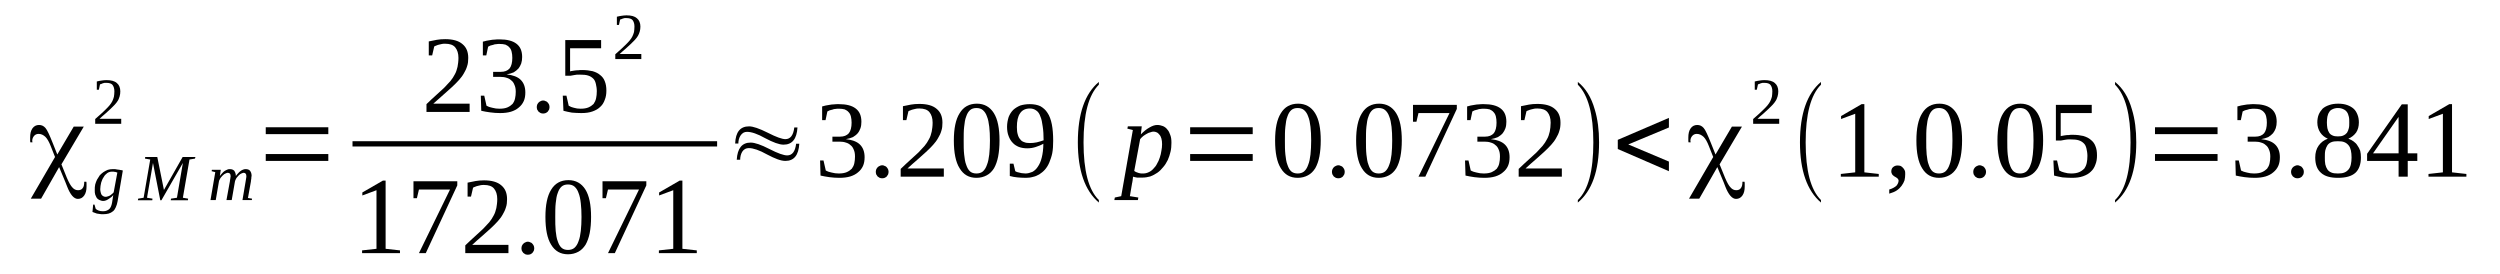 <?xml version='1.0' encoding='UTF-8'?>
<!-- This file was generated by dvisvgm 1.15.1 -->
<svg height='34pt' version='1.1' viewBox='0 -34 310 34' width='310pt' xmlns='http://www.w3.org/2000/svg' xmlns:xlink='http://www.w3.org/1999/xlink'>
<defs>
<clipPath id='clip1'>
<path clip-rule='evenodd' d='M0 -33.999H309.938V-0.028H0V-33.999'/>
</clipPath>
</defs>
<g id='page1'>
<g>
<path clip-path='url(#clip1)' d='M9.145 -18.305H10.391L7.617 -13.621L8.293 -11.949C8.551 -11.352 8.777 -10.953 8.973 -10.758C9.172 -10.527 9.398 -10.414 9.684 -10.414C9.937 -10.414 10.137 -10.5 10.25 -10.672C10.391 -10.84 10.445 -11.098 10.445 -11.465H10.703C10.73 -11.379 10.73 -11.297 10.73 -11.211C10.73 -11.125 10.73 -11.012 10.73 -10.871C10.73 -10.414 10.645 -10.047 10.445 -9.762C10.25 -9.48 9.992 -9.336 9.652 -9.336C9.172 -9.336 8.719 -9.848 8.324 -10.871L8.125 -11.379L7.332 -13.281L5.098 -9.367H3.82L6.824 -14.531L6.285 -15.895C6.086 -16.402 5.859 -16.801 5.633 -17.027C5.379 -17.254 5.125 -17.398 4.785 -17.398C4.559 -17.398 4.359 -17.312 4.219 -17.141C4.078 -16.973 3.992 -16.773 3.992 -16.488C3.992 -16.488 4.02 -16.461 4.02 -16.434C4.02 -16.402 4.02 -16.375 4.02 -16.348H3.766C3.738 -16.434 3.738 -16.516 3.738 -16.602S3.738 -16.801 3.738 -16.941C3.738 -17.426 3.82 -17.793 4.02 -18.078C4.219 -18.363 4.5 -18.504 4.84 -18.504C5.152 -18.504 5.406 -18.391 5.633 -18.137C5.859 -17.879 6.145 -17.254 6.539 -16.262L7.105 -14.844L9.145 -18.305Z' fill-rule='evenodd'/>
<path clip-path='url(#clip1)' d='M13.109 -9.594C13.191 -9.594 13.277 -9.621 13.363 -9.648C13.477 -9.676 13.559 -9.707 13.645 -9.762C13.73 -9.82 13.816 -9.875 13.899 -9.961C13.984 -10.02 14.043 -10.074 14.098 -10.16L14.551 -12.601C14.465 -12.629 14.41 -12.656 14.383 -12.656C14.324 -12.688 14.27 -12.688 14.211 -12.688C14.184 -12.688 14.125 -12.715 14.07 -12.715C14.012 -12.715 13.957 -12.715 13.871 -12.715C13.672 -12.715 13.477 -12.656 13.305 -12.543C13.137 -12.402 12.965 -12.262 12.852 -12.031C12.711 -11.836 12.625 -11.609 12.543 -11.351C12.484 -11.066 12.43 -10.812 12.43 -10.527C12.43 -10.387 12.457 -10.273 12.484 -10.16C12.512 -10.047 12.543 -9.934 12.598 -9.848C12.656 -9.793 12.711 -9.707 12.797 -9.676C12.883 -9.621 12.996 -9.594 13.109 -9.594ZM14.043 -9.82C14.012 -9.762 13.93 -9.676 13.844 -9.594C13.758 -9.535 13.645 -9.449 13.531 -9.367C13.418 -9.281 13.305 -9.223 13.191 -9.168C13.051 -9.109 12.938 -9.082 12.797 -9.082C12.625 -9.082 12.484 -9.137 12.344 -9.195C12.203 -9.25 12.09 -9.336 12.004 -9.449C11.918 -9.594 11.863 -9.734 11.805 -9.875C11.75 -10.047 11.75 -10.219 11.75 -10.414C11.75 -10.672 11.75 -10.898 11.805 -11.125C11.863 -11.324 11.945 -11.551 12.031 -11.723C12.145 -11.918 12.258 -12.09 12.371 -12.262C12.512 -12.402 12.656 -12.543 12.824 -12.656C12.996 -12.77 13.164 -12.855 13.363 -12.941C13.559 -13 13.758 -13.027 13.957 -13.027C14.043 -13.027 14.156 -13.027 14.27 -13.027C14.352 -13 14.496 -13 14.609 -12.969C14.723 -12.969 14.836 -12.941 14.949 -12.914C15.062 -12.914 15.145 -12.883 15.23 -12.855L14.578 -9.023C14.523 -8.742 14.465 -8.516 14.352 -8.285C14.27 -8.09 14.156 -7.918 14.012 -7.805C13.844 -7.664 13.672 -7.578 13.477 -7.519C13.277 -7.465 13.051 -7.437 12.77 -7.437C12.625 -7.437 12.484 -7.437 12.371 -7.465C12.23 -7.492 12.117 -7.492 12.004 -7.519C11.891 -7.551 11.777 -7.605 11.691 -7.633C11.605 -7.664 11.524 -7.691 11.465 -7.719L11.551 -8.629H11.719L11.863 -8.117C11.945 -8.031 12.059 -7.945 12.23 -7.891C12.371 -7.832 12.543 -7.805 12.77 -7.805C12.965 -7.805 13.137 -7.832 13.25 -7.891C13.391 -7.945 13.504 -8.031 13.59 -8.117C13.672 -8.23 13.758 -8.344 13.785 -8.457C13.844 -8.598 13.871 -8.742 13.899 -8.883L14.043 -9.82Z' fill-rule='evenodd'/>
<path clip-path='url(#clip1)' d='M20.016 -9.168H19.875L18.969 -13.793L18.23 -9.48L18.91 -9.367L18.883 -9.168H17.098L17.129 -9.367L17.809 -9.48L18.629 -14.219L17.977 -14.332L18.004 -14.531H19.504L20.328 -10.445L22.648 -14.531H24.234L24.176 -14.332L23.496 -14.219L22.676 -9.48L23.328 -9.367L23.301 -9.168H21.176L21.203 -9.367L21.941 -9.48L22.676 -13.793L20.016 -9.168Z' fill-rule='evenodd'/>
<path clip-path='url(#clip1)' d='M29.246 -12.176C29.328 -12.289 29.414 -12.402 29.527 -12.516C29.613 -12.629 29.727 -12.715 29.84 -12.801C29.922 -12.855 30.035 -12.941 30.148 -12.969C30.262 -13.027 30.375 -13.027 30.488 -13.027C30.688 -13.027 30.887 -12.969 31 -12.828C31.113 -12.688 31.199 -12.488 31.199 -12.203C31.199 -12.176 31.199 -12.117 31.168 -12.062C31.168 -12.004 31.168 -11.949 31.168 -11.891C31.141 -11.836 31.141 -11.75 31.141 -11.691C31.113 -11.637 31.113 -11.551 31.113 -11.492L30.746 -9.449L31.254 -9.367L31.227 -9.195H30.066L30.461 -11.523C30.461 -11.551 30.488 -11.637 30.488 -11.691C30.488 -11.75 30.52 -11.805 30.52 -11.891C30.52 -11.949 30.547 -12.004 30.547 -12.062C30.547 -12.09 30.547 -12.148 30.547 -12.176C30.547 -12.289 30.52 -12.402 30.461 -12.457C30.406 -12.543 30.32 -12.574 30.207 -12.574C30.148 -12.574 30.094 -12.543 30.008 -12.516C29.922 -12.488 29.867 -12.457 29.781 -12.402C29.695 -12.344 29.641 -12.289 29.555 -12.203C29.5 -12.117 29.414 -12.062 29.359 -11.976C29.301 -11.891 29.246 -11.805 29.215 -11.723C29.16 -11.637 29.16 -11.551 29.133 -11.492L28.734 -9.195H28.082L28.508 -11.523C28.508 -11.551 28.508 -11.637 28.535 -11.691C28.535 -11.75 28.535 -11.805 28.566 -11.891C28.566 -11.949 28.566 -12.004 28.594 -12.062C28.594 -12.09 28.594 -12.148 28.594 -12.176C28.594 -12.289 28.566 -12.402 28.508 -12.457C28.453 -12.543 28.367 -12.574 28.227 -12.574C28.168 -12.574 28.113 -12.543 28.027 -12.516C27.969 -12.488 27.887 -12.457 27.801 -12.402C27.742 -12.344 27.66 -12.289 27.574 -12.203C27.516 -12.117 27.434 -12.062 27.375 -11.976C27.32 -11.891 27.262 -11.805 27.234 -11.723C27.176 -11.637 27.148 -11.551 27.148 -11.492L26.754 -9.195H26.102L26.695 -12.656L26.242 -12.77L26.273 -12.941H27.375L27.262 -12.176C27.348 -12.289 27.434 -12.402 27.547 -12.516C27.629 -12.629 27.742 -12.715 27.855 -12.801C27.969 -12.855 28.082 -12.941 28.195 -12.969C28.281 -13.027 28.395 -13.027 28.508 -13.027C28.734 -13.027 28.906 -12.969 29.047 -12.828C29.16 -12.656 29.246 -12.457 29.246 -12.176Z' fill-rule='evenodd'/>
<path clip-path='url(#clip1)' d='M15.031 -18.645H11.805V-19.242C12.09 -19.496 12.316 -19.695 12.543 -19.895C12.77 -20.094 12.965 -20.293 13.137 -20.461C13.305 -20.633 13.477 -20.801 13.59 -20.945C13.73 -21.113 13.844 -21.285 13.93 -21.457C14.012 -21.625 14.07 -21.797 14.125 -21.996C14.156 -22.191 14.184 -22.422 14.184 -22.676C14.184 -23.016 14.098 -23.273 13.957 -23.469C13.816 -23.641 13.559 -23.727 13.191 -23.727C13.137 -23.727 13.051 -23.727 12.965 -23.727C12.883 -23.699 12.824 -23.699 12.738 -23.668C12.684 -23.641 12.625 -23.613 12.543 -23.582C12.484 -23.582 12.43 -23.555 12.399 -23.527L12.258 -22.875H12.004V-23.895C12.203 -23.953 12.399 -23.98 12.57 -24.008C12.77 -24.039 12.965 -24.066 13.191 -24.066C13.785 -24.066 14.211 -23.953 14.496 -23.699C14.777 -23.469 14.918 -23.102 14.918 -22.676C14.918 -22.449 14.891 -22.25 14.836 -22.051C14.777 -21.883 14.723 -21.684 14.609 -21.512C14.496 -21.34 14.383 -21.172 14.211 -21C14.07 -20.859 13.899 -20.688 13.703 -20.492C13.504 -20.32 13.305 -20.121 13.078 -19.922C12.824 -19.723 12.598 -19.496 12.344 -19.27H15.031V-18.645Z' fill-rule='evenodd'/>
<path clip-path='url(#clip1)' d='M32.953 -14.047V-14.898H40.711V-14.047H32.953ZM32.953 -17.367V-18.219H40.711V-17.367H32.953Z' fill-rule='evenodd'/>
<path clip-path='url(#clip1)' d='M58.234 -20.121H52.883V-21.086C53.309 -21.512 53.73 -21.883 54.102 -22.223C54.469 -22.562 54.781 -22.848 55.09 -23.129C55.375 -23.441 55.629 -23.699 55.855 -23.953C56.082 -24.238 56.254 -24.492 56.395 -24.777C56.562 -25.059 56.648 -25.371 56.734 -25.711C56.789 -26.023 56.848 -26.395 56.848 -26.82C56.848 -27.387 56.703 -27.812 56.449 -28.125C56.195 -28.438 55.77 -28.578 55.203 -28.578C55.062 -28.578 54.922 -28.578 54.809 -28.551C54.668 -28.523 54.555 -28.492 54.441 -28.465C54.328 -28.438 54.215 -28.41 54.102 -28.352C53.988 -28.324 53.902 -28.266 53.844 -28.238L53.59 -27.133H53.168V-28.863C53.508 -28.918 53.816 -29.004 54.156 -29.062C54.469 -29.117 54.809 -29.145 55.203 -29.145C56.141 -29.145 56.875 -28.949 57.355 -28.523C57.836 -28.125 58.062 -27.559 58.062 -26.82C58.062 -26.449 58.035 -26.109 57.922 -25.797C57.836 -25.484 57.695 -25.203 57.527 -24.918C57.355 -24.605 57.156 -24.352 56.902 -24.066C56.648 -23.781 56.363 -23.5 56.027 -23.188C55.715 -22.902 55.348 -22.59 54.977 -22.25C54.582 -21.91 54.156 -21.539 53.73 -21.145H58.234V-20.121Z' fill-rule='evenodd'/>
<path clip-path='url(#clip1)' d='M65.141 -22.535C65.141 -22.137 65.086 -21.766 64.941 -21.457C64.801 -21.145 64.602 -20.887 64.32 -20.66C64.066 -20.434 63.727 -20.262 63.359 -20.148C62.961 -20.035 62.535 -19.98 62.027 -19.98C61.602 -19.98 61.18 -20.008 60.781 -20.066C60.387 -20.121 60.016 -20.18 59.676 -20.262L59.621 -22.137H60.047L60.328 -20.887C60.414 -20.859 60.527 -20.801 60.641 -20.746C60.781 -20.719 60.895 -20.66 61.066 -20.633C61.207 -20.605 61.348 -20.574 61.488 -20.547C61.66 -20.547 61.801 -20.52 61.941 -20.52C62.34 -20.52 62.68 -20.574 62.934 -20.688C63.188 -20.801 63.387 -20.945 63.555 -21.113C63.699 -21.312 63.812 -21.512 63.867 -21.797C63.926 -22.051 63.953 -22.336 63.953 -22.617C63.953 -22.988 63.895 -23.273 63.781 -23.5C63.699 -23.727 63.555 -23.926 63.387 -24.039C63.246 -24.18 63.047 -24.293 62.82 -24.352C62.594 -24.434 62.34 -24.465 62.082 -24.465H61.148V-25.09H62.082C62.594 -25.09 62.934 -25.23 63.188 -25.512C63.414 -25.797 63.527 -26.25 63.527 -26.82C63.527 -27.102 63.5 -27.359 63.441 -27.586C63.387 -27.812 63.301 -27.984 63.16 -28.125C63.047 -28.266 62.875 -28.379 62.68 -28.465C62.48 -28.523 62.227 -28.551 61.941 -28.551C61.801 -28.551 61.66 -28.551 61.547 -28.523C61.406 -28.523 61.262 -28.492 61.148 -28.438C61.035 -28.41 60.922 -28.379 60.809 -28.352C60.695 -28.293 60.613 -28.266 60.527 -28.211L60.301 -27.133H59.875V-28.836C60.047 -28.863 60.188 -28.918 60.328 -28.949C60.5 -28.977 60.641 -29.004 60.809 -29.031C60.98 -29.062 61.148 -29.09 61.348 -29.09C61.52 -29.117 61.715 -29.117 61.941 -29.117C62.848 -29.117 63.555 -28.949 64.039 -28.578C64.52 -28.211 64.746 -27.672 64.746 -26.934C64.746 -26.648 64.715 -26.395 64.633 -26.137C64.547 -25.91 64.434 -25.684 64.293 -25.512C64.121 -25.316 63.926 -25.172 63.699 -25.031C63.441 -24.918 63.16 -24.832 62.82 -24.777C63.613 -24.691 64.207 -24.465 64.574 -24.094C64.941 -23.727 65.141 -23.215 65.141 -22.535Z' fill-rule='evenodd'/>
<path clip-path='url(#clip1)' d='M68.141 -20.719C68.141 -20.605 68.113 -20.52 68.086 -20.406C68.027 -20.32 67.973 -20.234 67.914 -20.148C67.859 -20.094 67.773 -20.035 67.66 -19.98C67.574 -19.949 67.461 -19.922 67.348 -19.922C67.234 -19.922 67.121 -19.949 67.039 -19.98C66.953 -20.035 66.867 -20.094 66.785 -20.148C66.727 -20.234 66.672 -20.32 66.613 -20.406C66.586 -20.52 66.559 -20.605 66.559 -20.719C66.559 -20.832 66.586 -20.945 66.613 -21.031C66.672 -21.145 66.727 -21.227 66.785 -21.285C66.867 -21.371 66.953 -21.426 67.039 -21.457C67.121 -21.512 67.234 -21.539 67.348 -21.539C67.461 -21.539 67.574 -21.512 67.66 -21.457C67.773 -21.426 67.859 -21.371 67.914 -21.285C67.973 -21.227 68.027 -21.145 68.086 -21.031C68.113 -20.945 68.141 -20.832 68.141 -20.719Z' fill-rule='evenodd'/>
<path clip-path='url(#clip1)' d='M72.191 -25.316C72.672 -25.316 73.125 -25.258 73.492 -25.172C73.859 -25.059 74.172 -24.918 74.426 -24.691C74.684 -24.492 74.879 -24.238 74.992 -23.926C75.133 -23.582 75.191 -23.215 75.191 -22.762C75.191 -22.336 75.133 -21.965 74.992 -21.625C74.879 -21.285 74.684 -20.973 74.426 -20.746C74.172 -20.492 73.859 -20.32 73.465 -20.18C73.066 -20.035 72.613 -19.98 72.078 -19.98C71.68 -19.98 71.285 -20.008 70.918 -20.035C70.547 -20.094 70.207 -20.18 69.867 -20.262L69.785 -22.137H70.238L70.52 -20.887C70.606 -20.859 70.691 -20.801 70.805 -20.746C70.918 -20.719 71.031 -20.66 71.172 -20.633C71.312 -20.605 71.426 -20.574 71.566 -20.547C71.711 -20.547 71.852 -20.52 71.992 -20.52C72.391 -20.52 72.727 -20.574 72.984 -20.688C73.238 -20.801 73.438 -20.945 73.606 -21.113C73.746 -21.312 73.859 -21.539 73.918 -21.824C73.973 -22.078 74.004 -22.363 74.004 -22.703C74.004 -23.043 73.945 -23.328 73.891 -23.582C73.832 -23.84 73.746 -24.066 73.578 -24.238C73.406 -24.406 73.211 -24.547 72.926 -24.633C72.672 -24.719 72.305 -24.746 71.879 -24.746C71.625 -24.746 71.398 -24.746 71.199 -24.691C71 -24.664 70.859 -24.633 70.719 -24.605H70.094V-29.031H74.539V-28.012H70.691V-25.145C70.746 -25.172 70.859 -25.203 70.945 -25.203C71.031 -25.23 71.145 -25.23 71.285 -25.258C71.398 -25.285 71.539 -25.285 71.68 -25.285C71.824 -25.316 71.992 -25.316 72.191 -25.316Z' fill-rule='evenodd'/>
<path clip-path='url(#clip1)' d='M79.523 -26.676H76.297V-27.273C76.578 -27.527 76.805 -27.727 77.031 -27.926C77.258 -28.125 77.457 -28.324 77.625 -28.492C77.797 -28.664 77.965 -28.836 78.078 -28.977C78.219 -29.145 78.332 -29.316 78.418 -29.488C78.504 -29.656 78.559 -29.828 78.617 -30.027C78.644 -30.227 78.672 -30.453 78.672 -30.707C78.672 -31.047 78.59 -31.305 78.445 -31.5C78.305 -31.672 78.051 -31.758 77.684 -31.758C77.625 -31.758 77.543 -31.758 77.457 -31.758C77.371 -31.73 77.316 -31.73 77.231 -31.699C77.172 -31.672 77.117 -31.645 77.031 -31.617C76.977 -31.617 76.918 -31.586 76.891 -31.559L76.75 -30.906H76.492V-31.926C76.691 -31.984 76.891 -32.012 77.059 -32.039C77.258 -32.07 77.457 -32.098 77.684 -32.098C78.277 -32.098 78.703 -31.984 78.984 -31.73C79.269 -31.5 79.41 -31.133 79.41 -30.707C79.41 -30.48 79.383 -30.281 79.324 -30.082C79.269 -29.914 79.211 -29.715 79.098 -29.543C78.984 -29.375 78.871 -29.203 78.703 -29.031C78.559 -28.891 78.391 -28.719 78.191 -28.523C77.992 -28.352 77.797 -28.152 77.57 -27.953C77.316 -27.754 77.09 -27.527 76.832 -27.301H79.523V-26.676Z' fill-rule='evenodd'/>
<path clip-path='url(#clip1)' d='M43.711 -16.489H88.922V-15.836H43.711V-16.489Z' fill-rule='evenodd'/>
<path clip-path='url(#clip1)' d='M47.816 -3.148L49.598 -2.953V-2.609H44.898V-2.953L46.684 -3.148V-10.414L44.93 -9.762V-10.133L47.477 -11.605H47.816V-3.148Z' fill-rule='evenodd'/>
<path clip-path='url(#clip1)' d='M51.695 -9.422H51.27V-11.523H56.703V-11.012L52.797 -2.609H51.949L55.801 -10.5H51.949L51.695 -9.422Z' fill-rule='evenodd'/>
<path clip-path='url(#clip1)' d='M63.047 -2.609H57.695V-3.574C58.121 -4 58.547 -4.371 58.914 -4.711C59.281 -5.051 59.594 -5.336 59.902 -5.621C60.188 -5.93 60.441 -6.187 60.668 -6.441C60.895 -6.727 61.066 -6.98 61.207 -7.266C61.375 -7.551 61.461 -7.859 61.547 -8.203C61.602 -8.516 61.66 -8.883 61.66 -9.309C61.66 -9.875 61.52 -10.301 61.262 -10.613C61.008 -10.926 60.582 -11.066 60.016 -11.066C59.875 -11.066 59.734 -11.066 59.621 -11.039C59.48 -11.012 59.367 -10.984 59.254 -10.953C59.141 -10.926 59.027 -10.898 58.914 -10.84C58.801 -10.812 58.715 -10.758 58.66 -10.726L58.402 -9.621H57.98V-11.351C58.32 -11.41 58.629 -11.492 58.969 -11.551C59.281 -11.605 59.621 -11.637 60.016 -11.637C60.953 -11.637 61.688 -11.438 62.168 -11.012C62.648 -10.613 62.875 -10.047 62.875 -9.309C62.875 -8.941 62.848 -8.598 62.734 -8.285C62.648 -7.977 62.508 -7.691 62.34 -7.406C62.168 -7.094 61.969 -6.84 61.715 -6.555C61.461 -6.273 61.18 -5.988 60.84 -5.676C60.527 -5.391 60.16 -5.078 59.789 -4.738C59.395 -4.398 58.969 -4.031 58.547 -3.633H63.047V-2.609Z' fill-rule='evenodd'/>
<path clip-path='url(#clip1)' d='M66.246 -3.207C66.246 -3.094 66.219 -3.008 66.188 -2.894C66.133 -2.809 66.074 -2.723 66.02 -2.641C65.961 -2.582 65.879 -2.527 65.766 -2.469C65.68 -2.441 65.566 -2.414 65.453 -2.414C65.34 -2.414 65.227 -2.441 65.141 -2.469C65.055 -2.527 64.973 -2.582 64.887 -2.641C64.828 -2.723 64.773 -2.809 64.715 -2.894C64.688 -3.008 64.66 -3.094 64.66 -3.207C64.66 -3.32 64.688 -3.434 64.715 -3.519C64.773 -3.633 64.828 -3.719 64.887 -3.773C64.973 -3.859 65.055 -3.918 65.141 -3.945C65.227 -4 65.34 -4.031 65.453 -4.031C65.566 -4.031 65.68 -4 65.766 -3.945C65.879 -3.918 65.961 -3.859 66.02 -3.773C66.074 -3.719 66.133 -3.633 66.188 -3.519C66.219 -3.434 66.246 -3.32 66.246 -3.207Z' fill-rule='evenodd'/>
<path clip-path='url(#clip1)' d='M73.293 -7.094C73.293 -6.355 73.238 -5.703 73.125 -5.109C73.012 -4.539 72.84 -4.059 72.613 -3.66C72.359 -3.266 72.078 -2.98 71.711 -2.781C71.34 -2.582 70.918 -2.469 70.434 -2.469C69.5 -2.469 68.82 -2.867 68.34 -3.66C67.859 -4.426 67.633 -5.59 67.633 -7.094C67.633 -8.57 67.859 -9.707 68.34 -10.473C68.82 -11.266 69.531 -11.664 70.492 -11.664C71.398 -11.664 72.106 -11.266 72.586 -10.5C73.066 -9.734 73.293 -8.598 73.293 -7.094ZM72.106 -7.094C72.106 -7.746 72.078 -8.316 72.02 -8.797C71.965 -9.309 71.879 -9.734 71.738 -10.074C71.625 -10.414 71.453 -10.672 71.227 -10.871C71.031 -11.039 70.746 -11.125 70.434 -11.125C70.094 -11.125 69.84 -11.039 69.644 -10.871C69.418 -10.672 69.273 -10.414 69.16 -10.074C69.019 -9.734 68.965 -9.309 68.906 -8.797C68.852 -8.316 68.852 -7.746 68.852 -7.094C68.852 -6.469 68.852 -5.875 68.906 -5.363C68.965 -4.883 69.019 -4.426 69.16 -4.086C69.273 -3.746 69.418 -3.461 69.644 -3.266C69.84 -3.094 70.094 -3.008 70.434 -3.008C70.746 -3.008 71.031 -3.094 71.227 -3.266C71.453 -3.461 71.625 -3.746 71.738 -4.086C71.879 -4.426 71.965 -4.883 72.02 -5.363C72.078 -5.875 72.106 -6.469 72.106 -7.094Z' fill-rule='evenodd'/>
<path clip-path='url(#clip1)' d='M75.133 -9.422H74.711V-11.523H80.144V-11.012L76.238 -2.609H75.391L79.238 -10.5H75.391L75.133 -9.422Z' fill-rule='evenodd'/>
<path clip-path='url(#clip1)' d='M84.617 -3.148L86.402 -2.953V-2.609H81.703V-2.953L83.484 -3.148V-10.414L81.73 -9.762V-10.133L84.278 -11.605H84.617V-3.148Z' fill-rule='evenodd'/>
<path clip-path='url(#clip1)' d='M91.555 -16.203H91.16C91.215 -17.625 91.781 -18.332 92.887 -18.332C93.367 -18.332 94.129 -18.078 95.207 -17.539C96.254 -17 96.988 -16.746 97.387 -16.746C98.008 -16.746 98.379 -17.227 98.492 -18.191H98.887C98.801 -16.773 98.234 -16.062 97.16 -16.062C96.621 -16.062 95.859 -16.348 94.894 -16.859C93.934 -17.398 93.195 -17.652 92.629 -17.652C92.289 -17.652 92.035 -17.512 91.809 -17.168C91.641 -16.887 91.555 -16.574 91.555 -16.203ZM91.781 -14.191H91.356C91.441 -15.609 92.008 -16.32 93.082 -16.32C93.594 -16.32 94.356 -16.062 95.406 -15.523C96.453 -14.984 97.188 -14.73 97.613 -14.73C98.234 -14.73 98.606 -15.211 98.719 -16.176H99.113C99.027 -14.758 98.461 -14.047 97.387 -14.047C96.82 -14.047 96.086 -14.332 95.121 -14.844C94.16 -15.383 93.394 -15.637 92.856 -15.637C92.516 -15.637 92.234 -15.496 92.035 -15.184C91.867 -14.898 91.781 -14.559 91.781 -14.191Z' fill-rule='evenodd'/>
<path clip-path='url(#clip1)' d='M107.211 -14.504C107.211 -14.105 107.152 -13.734 107.012 -13.422C106.871 -13.113 106.672 -12.855 106.391 -12.629C106.133 -12.402 105.793 -12.23 105.426 -12.117C105.031 -12.004 104.605 -11.949 104.098 -11.949C103.672 -11.949 103.246 -11.977 102.852 -12.031C102.453 -12.09 102.086 -12.148 101.746 -12.23L101.691 -14.105H102.113L102.398 -12.855C102.48 -12.828 102.594 -12.77 102.707 -12.715C102.852 -12.688 102.965 -12.629 103.133 -12.602C103.273 -12.574 103.418 -12.543 103.559 -12.516C103.727 -12.516 103.871 -12.488 104.012 -12.488C104.406 -12.488 104.746 -12.543 105 -12.656C105.258 -12.77 105.453 -12.914 105.625 -13.082C105.766 -13.281 105.879 -13.48 105.938 -13.766C105.992 -14.02 106.02 -14.305 106.02 -14.586C106.02 -14.957 105.965 -15.238 105.852 -15.469C105.766 -15.695 105.625 -15.895 105.453 -16.008C105.313 -16.148 105.113 -16.262 104.887 -16.32C104.66 -16.402 104.406 -16.434 104.152 -16.434H103.219V-17.055H104.152C104.66 -17.055 105 -17.199 105.258 -17.48C105.484 -17.766 105.598 -18.219 105.598 -18.789C105.598 -19.07 105.566 -19.328 105.512 -19.555C105.453 -19.781 105.371 -19.949 105.227 -20.094C105.113 -20.234 104.945 -20.348 104.746 -20.434C104.551 -20.492 104.293 -20.52 104.012 -20.52C103.871 -20.52 103.727 -20.52 103.613 -20.492C103.473 -20.492 103.332 -20.461 103.219 -20.406C103.105 -20.375 102.992 -20.348 102.879 -20.32C102.766 -20.262 102.68 -20.234 102.594 -20.18L102.367 -19.102H101.945V-20.801C102.113 -20.832 102.254 -20.887 102.398 -20.918C102.566 -20.945 102.707 -20.973 102.879 -21C103.047 -21.031 103.219 -21.059 103.418 -21.059C103.586 -21.086 103.785 -21.086 104.012 -21.086C104.918 -21.086 105.625 -20.918 106.105 -20.547C106.586 -20.18 106.813 -19.641 106.813 -18.902C106.813 -18.617 106.785 -18.363 106.699 -18.105C106.617 -17.879 106.504 -17.652 106.359 -17.48C106.191 -17.285 105.992 -17.141 105.766 -17C105.512 -16.887 105.227 -16.801 104.887 -16.746C105.68 -16.66 106.277 -16.434 106.645 -16.062C107.012 -15.695 107.211 -15.184 107.211 -14.504Z' fill-rule='evenodd'/>
<path clip-path='url(#clip1)' d='M110.184 -12.688C110.184 -12.574 110.152 -12.488 110.125 -12.375C110.07 -12.289 110.012 -12.203 109.957 -12.117C109.898 -12.062 109.816 -12.004 109.703 -11.949C109.617 -11.918 109.504 -11.891 109.391 -11.891C109.277 -11.891 109.164 -11.918 109.078 -11.949C108.992 -12.004 108.91 -12.062 108.824 -12.117C108.766 -12.203 108.711 -12.289 108.652 -12.375C108.625 -12.488 108.598 -12.574 108.598 -12.688S108.625 -12.914 108.652 -12.996C108.711 -13.113 108.766 -13.195 108.824 -13.254C108.91 -13.34 108.992 -13.395 109.078 -13.422C109.164 -13.48 109.277 -13.508 109.391 -13.508C109.504 -13.508 109.617 -13.48 109.703 -13.422C109.816 -13.395 109.898 -13.34 109.957 -13.254C110.012 -13.195 110.07 -13.113 110.125 -12.996C110.152 -12.914 110.184 -12.801 110.184 -12.688Z' fill-rule='evenodd'/>
<path clip-path='url(#clip1)' d='M117.035 -12.09H111.684V-13.055C112.109 -13.48 112.531 -13.848 112.898 -14.191C113.27 -14.531 113.578 -14.812 113.891 -15.098C114.176 -15.41 114.43 -15.664 114.656 -15.922C114.883 -16.203 115.051 -16.461 115.195 -16.746C115.363 -17.027 115.449 -17.34 115.531 -17.68C115.59 -17.992 115.645 -18.363 115.645 -18.789C115.645 -19.355 115.504 -19.781 115.25 -20.094C114.996 -20.406 114.57 -20.547 114.004 -20.547C113.863 -20.547 113.723 -20.547 113.609 -20.52C113.465 -20.492 113.352 -20.461 113.238 -20.434C113.125 -20.406 113.012 -20.375 112.898 -20.32C112.785 -20.293 112.703 -20.234 112.645 -20.207L112.391 -19.102H111.965V-20.832C112.305 -20.887 112.617 -20.973 112.957 -21.031C113.27 -21.086 113.609 -21.113 114.004 -21.113C114.938 -21.113 115.676 -20.918 116.156 -20.492C116.637 -20.094 116.863 -19.527 116.863 -18.789C116.863 -18.418 116.836 -18.078 116.723 -17.766C116.637 -17.453 116.496 -17.168 116.324 -16.887C116.156 -16.574 115.957 -16.32 115.703 -16.035C115.449 -15.75 115.164 -15.469 114.824 -15.156C114.516 -14.871 114.145 -14.559 113.777 -14.219C113.383 -13.879 112.957 -13.508 112.531 -13.113H117.035V-12.09Z' fill-rule='evenodd'/>
<path clip-path='url(#clip1)' d='M123.941 -16.574C123.941 -15.836 123.883 -15.184 123.77 -14.586C123.656 -14.02 123.488 -13.539 123.262 -13.141C123.008 -12.742 122.723 -12.457 122.355 -12.262C121.988 -12.062 121.563 -11.949 121.082 -11.949C120.148 -11.949 119.469 -12.344 118.988 -13.141C118.504 -13.906 118.277 -15.07 118.277 -16.574C118.277 -18.051 118.504 -19.184 118.988 -19.949C119.469 -20.746 120.176 -21.145 121.137 -21.145C122.043 -21.145 122.754 -20.746 123.234 -19.98C123.715 -19.215 123.941 -18.078 123.941 -16.574ZM122.754 -16.574C122.754 -17.227 122.723 -17.793 122.668 -18.277C122.609 -18.789 122.527 -19.215 122.383 -19.555C122.27 -19.895 122.102 -20.148 121.875 -20.348C121.676 -20.52 121.395 -20.605 121.082 -20.605C120.742 -20.605 120.488 -20.52 120.289 -20.348C120.063 -20.148 119.922 -19.895 119.809 -19.555C119.668 -19.215 119.609 -18.789 119.555 -18.277C119.496 -17.793 119.496 -17.227 119.496 -16.574C119.496 -15.949 119.496 -15.355 119.555 -14.844C119.609 -14.359 119.668 -13.906 119.809 -13.566C119.922 -13.227 120.063 -12.941 120.289 -12.742C120.488 -12.574 120.742 -12.488 121.082 -12.488C121.395 -12.488 121.676 -12.574 121.875 -12.742C122.102 -12.941 122.27 -13.227 122.383 -13.566C122.527 -13.906 122.609 -14.359 122.668 -14.844C122.723 -15.355 122.754 -15.949 122.754 -16.574Z' fill-rule='evenodd'/>
<path clip-path='url(#clip1)' d='M124.875 -18.277C124.875 -18.73 124.961 -19.129 125.074 -19.496C125.215 -19.836 125.387 -20.121 125.641 -20.375C125.895 -20.605 126.176 -20.773 126.516 -20.918C126.887 -21.031 127.281 -21.086 127.707 -21.086C128.215 -21.086 128.641 -21 129.008 -20.832C129.348 -20.633 129.66 -20.375 129.887 -20.008C130.141 -19.641 130.313 -19.156 130.426 -18.59C130.539 -18.02 130.594 -17.34 130.594 -16.547C130.594 -15.977 130.566 -15.469 130.481 -15.012C130.394 -14.586 130.254 -14.191 130.113 -13.848C129.973 -13.508 129.773 -13.195 129.574 -12.969C129.348 -12.715 129.121 -12.543 128.867 -12.375C128.613 -12.23 128.359 -12.117 128.074 -12.062C127.793 -11.977 127.48 -11.949 127.195 -11.949C126.801 -11.949 126.461 -11.977 126.148 -12.004C125.84 -12.031 125.527 -12.09 125.215 -12.176V-13.707H125.668L125.895 -12.77C125.98 -12.715 126.063 -12.688 126.148 -12.656C126.262 -12.629 126.375 -12.602 126.488 -12.574C126.602 -12.543 126.715 -12.516 126.828 -12.516C126.941 -12.516 127.055 -12.488 127.168 -12.488C127.453 -12.488 127.734 -12.574 128.02 -12.688C128.273 -12.828 128.5 -13.027 128.699 -13.34C128.895 -13.621 129.066 -13.992 129.18 -14.473C129.293 -14.93 129.375 -15.496 129.375 -16.176C129.094 -16.008 128.781 -15.895 128.441 -15.777C128.102 -15.664 127.762 -15.609 127.367 -15.609C127 -15.609 126.66 -15.664 126.348 -15.777C126.063 -15.895 125.781 -16.062 125.582 -16.289C125.355 -16.516 125.188 -16.801 125.074 -17.113C124.934 -17.453 124.875 -17.852 124.875 -18.277ZM127.707 -20.547C127.168 -20.547 126.742 -20.348 126.488 -19.949C126.207 -19.555 126.094 -18.984 126.094 -18.25C126.094 -17.879 126.121 -17.566 126.207 -17.312C126.262 -17.086 126.375 -16.859 126.516 -16.715C126.629 -16.547 126.801 -16.434 127 -16.375C127.195 -16.289 127.422 -16.262 127.707 -16.262C127.988 -16.262 128.273 -16.289 128.555 -16.348C128.84 -16.402 129.121 -16.516 129.406 -16.602C129.406 -17.254 129.375 -17.824 129.293 -18.332C129.234 -18.816 129.148 -19.242 129.008 -19.555C128.895 -19.895 128.727 -20.148 128.5 -20.293C128.273 -20.461 128.02 -20.547 127.707 -20.547Z' fill-rule='evenodd'/>
<path clip-path='url(#clip1)' d='M136.258 -9.195V-8.883C134.527 -10.359 133.652 -12.855 133.652 -16.348C133.652 -19.895 134.527 -22.391 136.258 -23.84V-23.5C134.98 -22.223 134.359 -19.836 134.359 -16.348C134.359 -12.828 134.98 -10.445 136.258 -9.195Z' fill-rule='evenodd'/>
<path clip-path='url(#clip1)' d='M140.504 -12.09C140.504 -12.031 140.473 -11.977 140.473 -11.918C140.473 -11.836 140.473 -11.777 140.445 -11.691C140.445 -11.637 140.445 -11.551 140.418 -11.492C140.418 -11.438 140.418 -11.379 140.391 -11.352L140.105 -9.676L141.152 -9.508L141.098 -9.195H138.18L138.238 -9.508L139.031 -9.676L140.473 -17.879L139.793 -18.051L139.852 -18.332H141.578L141.465 -17.34C141.832 -17.711 142.172 -17.992 142.539 -18.191C142.879 -18.391 143.191 -18.504 143.504 -18.504C143.758 -18.504 143.984 -18.445 144.211 -18.363C144.41 -18.277 144.609 -18.137 144.75 -17.938C144.918 -17.766 145.031 -17.512 145.117 -17.254C145.23 -16.973 145.258 -16.66 145.258 -16.289C145.258 -15.922 145.23 -15.523 145.145 -15.184C145.059 -14.812 144.945 -14.473 144.805 -14.16C144.637 -13.82 144.465 -13.539 144.238 -13.281C144.012 -12.996 143.785 -12.77 143.504 -12.574C143.25 -12.402 142.938 -12.23 142.625 -12.117C142.313 -12.031 141.977 -11.977 141.605 -11.977C141.523 -11.977 141.438 -11.977 141.324 -11.977C141.211 -11.977 141.125 -11.977 141.012 -11.977C140.926 -12.004 140.813 -12.004 140.73 -12.031C140.645 -12.062 140.559 -12.062 140.504 -12.09ZM140.645 -12.801C140.73 -12.742 140.813 -12.688 140.898 -12.656C141.012 -12.602 141.098 -12.574 141.211 -12.543C141.297 -12.516 141.41 -12.516 141.492 -12.488C141.578 -12.488 141.664 -12.488 141.75 -12.488C142.004 -12.488 142.23 -12.543 142.457 -12.656C142.652 -12.742 142.852 -12.883 143.023 -13.082C143.191 -13.254 143.363 -13.453 143.477 -13.707C143.617 -13.934 143.73 -14.191 143.816 -14.473C143.898 -14.73 143.984 -15.012 144.012 -15.297C144.07 -15.582 144.098 -15.836 144.098 -16.121C144.098 -16.402 144.07 -16.629 144.012 -16.828C143.957 -17.027 143.871 -17.199 143.758 -17.312C143.672 -17.426 143.559 -17.539 143.418 -17.594C143.305 -17.652 143.164 -17.68 143.023 -17.68C142.91 -17.68 142.797 -17.652 142.652 -17.594C142.512 -17.566 142.371 -17.512 142.23 -17.426C142.09 -17.34 141.918 -17.254 141.777 -17.141C141.637 -17.027 141.492 -16.887 141.379 -16.746L140.645 -12.801Z' fill-rule='evenodd'/>
<path clip-path='url(#clip1)' d='M147.578 -14.047V-14.898H155.336V-14.047H147.578ZM147.578 -17.367V-18.219H155.336V-17.367H147.578Z' fill-rule='evenodd'/>
<path clip-path='url(#clip1)' d='M163.773 -16.574C163.773 -15.836 163.715 -15.184 163.602 -14.586C163.492 -14.02 163.32 -13.539 163.094 -13.141C162.84 -12.742 162.555 -12.457 162.188 -12.262C161.82 -12.062 161.395 -11.949 160.914 -11.949C159.98 -11.949 159.301 -12.344 158.82 -13.141C158.336 -13.906 158.113 -15.07 158.113 -16.574C158.113 -18.051 158.336 -19.184 158.82 -19.949C159.301 -20.746 160.008 -21.145 160.969 -21.145C161.875 -21.145 162.586 -20.746 163.066 -19.98C163.547 -19.215 163.773 -18.078 163.773 -16.574ZM162.586 -16.574C162.586 -17.227 162.555 -17.793 162.5 -18.277C162.441 -18.789 162.359 -19.215 162.215 -19.555C162.102 -19.895 161.934 -20.148 161.707 -20.348C161.508 -20.52 161.227 -20.605 160.914 -20.605C160.574 -20.605 160.32 -20.52 160.121 -20.348C159.895 -20.148 159.754 -19.895 159.641 -19.555C159.5 -19.215 159.441 -18.789 159.387 -18.277C159.328 -17.793 159.328 -17.227 159.328 -16.574C159.328 -15.949 159.328 -15.355 159.387 -14.844C159.441 -14.359 159.5 -13.906 159.641 -13.566C159.754 -13.227 159.895 -12.941 160.121 -12.742C160.32 -12.574 160.574 -12.488 160.914 -12.488C161.227 -12.488 161.508 -12.574 161.707 -12.742C161.934 -12.941 162.102 -13.227 162.215 -13.566C162.359 -13.906 162.441 -14.359 162.5 -14.844C162.555 -15.355 162.586 -15.949 162.586 -16.574Z' fill-rule='evenodd'/>
<path clip-path='url(#clip1)' d='M166.746 -12.688C166.746 -12.574 166.719 -12.488 166.688 -12.375C166.633 -12.289 166.574 -12.203 166.52 -12.117C166.461 -12.062 166.379 -12.004 166.266 -11.949C166.18 -11.918 166.066 -11.891 165.953 -11.891C165.84 -11.891 165.727 -11.918 165.641 -11.949C165.559 -12.004 165.473 -12.062 165.387 -12.117C165.332 -12.203 165.273 -12.289 165.219 -12.375C165.188 -12.488 165.16 -12.574 165.16 -12.688S165.188 -12.914 165.219 -12.996C165.273 -13.113 165.332 -13.195 165.387 -13.254C165.473 -13.34 165.559 -13.395 165.641 -13.422C165.727 -13.48 165.84 -13.508 165.953 -13.508C166.066 -13.508 166.18 -13.48 166.266 -13.422C166.379 -13.395 166.461 -13.34 166.52 -13.254C166.574 -13.195 166.633 -13.113 166.688 -12.996C166.719 -12.914 166.746 -12.801 166.746 -12.688Z' fill-rule='evenodd'/>
<path clip-path='url(#clip1)' d='M173.824 -16.574C173.824 -15.836 173.766 -15.184 173.652 -14.586C173.539 -14.02 173.371 -13.539 173.145 -13.141C172.891 -12.742 172.605 -12.457 172.238 -12.262C171.871 -12.062 171.445 -11.949 170.965 -11.949C170.031 -11.949 169.352 -12.344 168.871 -13.141C168.387 -13.906 168.16 -15.07 168.16 -16.574C168.16 -18.051 168.387 -19.184 168.871 -19.949C169.352 -20.746 170.059 -21.145 171.02 -21.145C171.926 -21.145 172.633 -20.746 173.117 -19.98C173.598 -19.215 173.824 -18.078 173.824 -16.574ZM172.633 -16.574C172.633 -17.227 172.605 -17.793 172.551 -18.277C172.492 -18.789 172.406 -19.215 172.266 -19.555C172.152 -19.895 171.984 -20.148 171.758 -20.348C171.559 -20.52 171.277 -20.605 170.965 -20.605C170.625 -20.605 170.371 -20.52 170.172 -20.348C169.945 -20.148 169.805 -19.895 169.691 -19.555C169.547 -19.215 169.492 -18.789 169.434 -18.277C169.379 -17.793 169.379 -17.227 169.379 -16.574C169.379 -15.949 169.379 -15.355 169.434 -14.844C169.492 -14.359 169.547 -13.906 169.691 -13.566C169.805 -13.227 169.945 -12.941 170.172 -12.742C170.371 -12.574 170.625 -12.488 170.965 -12.488C171.277 -12.488 171.559 -12.574 171.758 -12.742C171.984 -12.941 172.152 -13.227 172.266 -13.566C172.406 -13.906 172.492 -14.359 172.551 -14.844C172.605 -15.355 172.633 -15.949 172.633 -16.574Z' fill-rule='evenodd'/>
<path clip-path='url(#clip1)' d='M175.637 -18.902H175.211V-21H180.645V-20.492L176.738 -12.09H175.891L179.738 -19.98H175.891L175.637 -18.902Z' fill-rule='evenodd'/>
<path clip-path='url(#clip1)' d='M187.187 -14.504C187.187 -14.105 187.129 -13.734 186.988 -13.422C186.848 -13.113 186.648 -12.855 186.363 -12.629C186.109 -12.402 185.77 -12.23 185.402 -12.117C185.008 -12.004 184.582 -11.949 184.07 -11.949C183.648 -11.949 183.223 -11.977 182.824 -12.031C182.43 -12.09 182.063 -12.148 181.723 -12.23L181.664 -14.105H182.09L182.371 -12.855C182.457 -12.828 182.57 -12.77 182.684 -12.715C182.824 -12.688 182.938 -12.629 183.109 -12.602C183.25 -12.574 183.391 -12.543 183.535 -12.516C183.703 -12.516 183.844 -12.488 183.988 -12.488C184.383 -12.488 184.723 -12.543 184.977 -12.656C185.23 -12.77 185.43 -12.914 185.602 -13.082C185.742 -13.281 185.855 -13.48 185.91 -13.766C185.969 -14.02 185.996 -14.305 185.996 -14.586C185.996 -14.957 185.942 -15.238 185.828 -15.469C185.742 -15.695 185.602 -15.895 185.43 -16.008C185.289 -16.148 185.09 -16.262 184.863 -16.32C184.637 -16.402 184.383 -16.434 184.129 -16.434H183.195V-17.055H184.129C184.637 -17.055 184.977 -17.199 185.23 -17.48C185.457 -17.766 185.57 -18.219 185.57 -18.789C185.57 -19.07 185.543 -19.328 185.488 -19.555C185.43 -19.781 185.344 -19.949 185.203 -20.094C185.09 -20.234 184.922 -20.348 184.723 -20.434C184.523 -20.492 184.27 -20.52 183.988 -20.52C183.844 -20.52 183.703 -20.52 183.59 -20.492C183.449 -20.492 183.309 -20.461 183.195 -20.406C183.082 -20.375 182.969 -20.348 182.855 -20.32C182.742 -20.262 182.656 -20.234 182.57 -20.18L182.344 -19.102H181.922V-20.801C182.09 -20.832 182.23 -20.887 182.371 -20.918C182.543 -20.945 182.684 -20.973 182.855 -21C183.023 -21.031 183.195 -21.059 183.391 -21.059C183.563 -21.086 183.762 -21.086 183.988 -21.086C184.895 -21.086 185.602 -20.918 186.082 -20.547C186.563 -20.18 186.789 -19.641 186.789 -18.902C186.789 -18.617 186.762 -18.363 186.676 -18.105C186.59 -17.879 186.477 -17.652 186.336 -17.48C186.168 -17.285 185.969 -17.141 185.742 -17C185.488 -16.887 185.203 -16.801 184.863 -16.746C185.656 -16.66 186.25 -16.434 186.621 -16.062C186.988 -15.695 187.187 -15.184 187.187 -14.504Z' fill-rule='evenodd'/>
<path clip-path='url(#clip1)' d='M193.668 -12.09H188.316V-13.055C188.742 -13.48 189.168 -13.848 189.535 -14.191C189.902 -14.531 190.215 -14.812 190.527 -15.098C190.809 -15.41 191.063 -15.664 191.289 -15.922C191.516 -16.203 191.688 -16.461 191.828 -16.746C192 -17.027 192.082 -17.34 192.168 -17.68C192.227 -17.992 192.281 -18.363 192.281 -18.789C192.281 -19.355 192.141 -19.781 191.887 -20.094C191.629 -20.406 191.207 -20.547 190.641 -20.547C190.496 -20.547 190.356 -20.547 190.242 -20.52C190.102 -20.492 189.988 -20.461 189.875 -20.434C189.762 -20.406 189.648 -20.375 189.535 -20.32C189.422 -20.293 189.336 -20.234 189.281 -20.207L189.027 -19.102H188.602V-20.832C188.942 -20.887 189.254 -20.973 189.594 -21.031C189.902 -21.086 190.242 -21.113 190.641 -21.113C191.574 -21.113 192.309 -20.918 192.793 -20.492C193.274 -20.094 193.5 -19.527 193.5 -18.789C193.5 -18.418 193.469 -18.078 193.356 -17.766C193.274 -17.453 193.129 -17.168 192.961 -16.887C192.793 -16.574 192.594 -16.32 192.34 -16.035C192.082 -15.75 191.801 -15.469 191.461 -15.156C191.149 -14.871 190.781 -14.559 190.414 -14.219C190.016 -13.879 189.594 -13.508 189.168 -13.113H193.668V-12.09Z' fill-rule='evenodd'/>
<path clip-path='url(#clip1)' d='M195.652 -9.195C196.953 -10.445 197.574 -12.828 197.574 -16.348C197.574 -19.809 196.953 -22.191 195.652 -23.5V-23.84C196.613 -23.074 197.32 -21.938 197.746 -20.434C198.113 -19.242 198.285 -17.879 198.285 -16.348C198.285 -12.828 197.406 -10.332 195.652 -8.883V-9.195Z' fill-rule='evenodd'/>
<path clip-path='url(#clip1)' d='M200.605 -15.523V-16.66L206.945 -19.383V-18.191L201.906 -16.09L206.945 -13.965V-12.77L200.605 -15.523Z' fill-rule='evenodd'/>
<path clip-path='url(#clip1)' d='M214.758 -18.305H216.004L213.23 -13.621L213.91 -11.949C214.164 -11.352 214.391 -10.953 214.59 -10.758C214.789 -10.527 215.016 -10.414 215.297 -10.414C215.551 -10.414 215.75 -10.5 215.863 -10.672C216.004 -10.84 216.063 -11.098 216.063 -11.465H216.316C216.344 -11.379 216.344 -11.297 216.344 -11.211C216.344 -11.125 216.344 -11.012 216.344 -10.871C216.344 -10.414 216.262 -10.047 216.063 -9.762C215.863 -9.48 215.609 -9.336 215.27 -9.336C214.789 -9.336 214.336 -9.848 213.938 -10.871L213.742 -11.379L212.949 -13.281L210.711 -9.367H209.438L212.438 -14.531L211.898 -15.895C211.703 -16.402 211.477 -16.801 211.25 -17.027C210.996 -17.254 210.738 -17.398 210.398 -17.398C210.172 -17.398 209.977 -17.312 209.832 -17.141C209.691 -16.973 209.605 -16.773 209.605 -16.488C209.605 -16.488 209.637 -16.461 209.637 -16.434C209.637 -16.402 209.637 -16.375 209.637 -16.348H209.379C209.352 -16.434 209.352 -16.516 209.352 -16.602S209.352 -16.801 209.352 -16.941C209.352 -17.426 209.438 -17.793 209.637 -18.078C209.832 -18.363 210.117 -18.504 210.457 -18.504C210.77 -18.504 211.023 -18.391 211.25 -18.137C211.477 -17.879 211.758 -17.254 212.156 -16.262L212.723 -14.844L214.758 -18.305Z' fill-rule='evenodd'/>
<path clip-path='url(#clip1)' d='M220.621 -18.645H217.391V-19.242C217.676 -19.496 217.902 -19.695 218.129 -19.895C218.355 -20.094 218.555 -20.293 218.723 -20.461C218.895 -20.633 219.063 -20.801 219.176 -20.945C219.316 -21.113 219.43 -21.285 219.516 -21.457C219.602 -21.625 219.656 -21.797 219.715 -21.996C219.742 -22.191 219.77 -22.422 219.77 -22.676C219.77 -23.016 219.688 -23.273 219.543 -23.469C219.402 -23.641 219.148 -23.727 218.781 -23.727C218.723 -23.727 218.637 -23.727 218.555 -23.727C218.469 -23.699 218.41 -23.699 218.328 -23.668C218.27 -23.641 218.215 -23.613 218.129 -23.582C218.07 -23.582 218.016 -23.555 217.988 -23.527L217.844 -22.875H217.59V-23.895C217.789 -23.953 217.988 -23.98 218.156 -24.008C218.355 -24.039 218.555 -24.066 218.781 -24.066C219.375 -24.066 219.801 -23.953 220.082 -23.699C220.363 -23.469 220.508 -23.102 220.508 -22.676C220.508 -22.449 220.477 -22.25 220.422 -22.051C220.363 -21.883 220.309 -21.684 220.195 -21.512C220.082 -21.34 219.969 -21.172 219.801 -21C219.656 -20.859 219.488 -20.688 219.289 -20.492C219.09 -20.32 218.895 -20.121 218.668 -19.922C218.41 -19.723 218.184 -19.496 217.93 -19.27H220.621V-18.645Z' fill-rule='evenodd'/>
<path clip-path='url(#clip1)' d='M225.801 -9.195V-8.883C224.074 -10.359 223.195 -12.855 223.195 -16.348C223.195 -19.895 224.074 -22.391 225.801 -23.84V-23.5C224.527 -22.223 223.902 -19.836 223.902 -16.348C223.902 -12.828 224.527 -10.445 225.801 -9.195Z' fill-rule='evenodd'/>
<path clip-path='url(#clip1)' d='M231.18 -12.629L232.965 -12.43V-12.09H228.262V-12.43L230.047 -12.629V-19.895L228.293 -19.242V-19.609L230.84 -21.086H231.18V-12.629Z' fill-rule='evenodd'/>
<path clip-path='url(#clip1)' d='M236.246 -12.402C236.246 -12.148 236.219 -11.891 236.16 -11.637C236.078 -11.41 235.965 -11.184 235.793 -10.953C235.652 -10.758 235.453 -10.559 235.199 -10.387S234.633 -10.102 234.266 -9.988V-10.5C234.66 -10.613 234.945 -10.785 235.145 -10.953C235.313 -11.152 235.426 -11.379 235.426 -11.605C235.426 -11.691 235.398 -11.75 235.34 -11.805C235.313 -11.863 235.258 -11.918 235.199 -11.949C235.113 -12.004 235.059 -12.031 234.973 -12.09C234.887 -12.117 234.832 -12.176 234.773 -12.23C234.691 -12.289 234.633 -12.344 234.605 -12.43C234.547 -12.516 234.52 -12.629 234.52 -12.742C234.52 -12.969 234.605 -13.168 234.746 -13.281C234.918 -13.422 235.086 -13.48 235.313 -13.48C235.453 -13.48 235.566 -13.453 235.68 -13.422C235.793 -13.367 235.879 -13.281 235.965 -13.195C236.047 -13.113 236.133 -12.996 236.191 -12.855C236.246 -12.742 236.246 -12.574 236.246 -12.402Z' fill-rule='evenodd'/>
<path clip-path='url(#clip1)' d='M243.297 -16.574C243.297 -15.836 243.238 -15.184 243.125 -14.586C243.012 -14.02 242.844 -13.539 242.617 -13.141C242.363 -12.742 242.078 -12.457 241.711 -12.262C241.344 -12.062 240.918 -11.949 240.438 -11.949C239.504 -11.949 238.824 -12.344 238.344 -13.141C237.859 -13.906 237.633 -15.07 237.633 -16.574C237.633 -18.051 237.859 -19.184 238.344 -19.949C238.824 -20.746 239.531 -21.145 240.492 -21.145C241.398 -21.145 242.105 -20.746 242.59 -19.98C243.07 -19.215 243.297 -18.078 243.297 -16.574ZM242.105 -16.574C242.105 -17.227 242.078 -17.793 242.023 -18.277C241.965 -18.789 241.879 -19.215 241.738 -19.555C241.625 -19.895 241.457 -20.148 241.23 -20.348C241.031 -20.52 240.75 -20.605 240.438 -20.605C240.098 -20.605 239.844 -20.52 239.645 -20.348C239.418 -20.148 239.277 -19.895 239.164 -19.555C239.02 -19.215 238.965 -18.789 238.906 -18.277C238.852 -17.793 238.852 -17.227 238.852 -16.574C238.852 -15.949 238.852 -15.355 238.906 -14.844C238.965 -14.359 239.02 -13.906 239.164 -13.566C239.277 -13.227 239.418 -12.941 239.645 -12.742C239.844 -12.574 240.098 -12.488 240.438 -12.488C240.75 -12.488 241.031 -12.574 241.23 -12.742C241.457 -12.941 241.625 -13.227 241.738 -13.566C241.879 -13.906 241.965 -14.359 242.023 -14.844C242.078 -15.355 242.105 -15.949 242.105 -16.574Z' fill-rule='evenodd'/>
<path clip-path='url(#clip1)' d='M246.27 -12.688C246.27 -12.574 246.242 -12.488 246.211 -12.375C246.156 -12.289 246.098 -12.203 246.043 -12.117C245.984 -12.062 245.902 -12.004 245.789 -11.949C245.703 -11.918 245.59 -11.891 245.477 -11.891S245.25 -11.918 245.164 -11.949C245.078 -12.004 244.996 -12.062 244.91 -12.117C244.852 -12.203 244.797 -12.289 244.738 -12.375C244.711 -12.488 244.684 -12.574 244.684 -12.688S244.711 -12.914 244.738 -12.996C244.797 -13.113 244.852 -13.195 244.91 -13.254C244.996 -13.34 245.078 -13.395 245.164 -13.422C245.25 -13.48 245.363 -13.508 245.477 -13.508S245.703 -13.48 245.789 -13.422C245.902 -13.395 245.984 -13.34 246.043 -13.254C246.098 -13.195 246.156 -13.113 246.211 -12.996C246.242 -12.914 246.27 -12.801 246.27 -12.688Z' fill-rule='evenodd'/>
<path clip-path='url(#clip1)' d='M253.348 -16.574C253.348 -15.836 253.289 -15.184 253.176 -14.586C253.063 -14.02 252.895 -13.539 252.668 -13.141C252.41 -12.742 252.129 -12.457 251.762 -12.262C251.395 -12.062 250.969 -11.949 250.488 -11.949C249.551 -11.949 248.875 -12.344 248.391 -13.141C247.91 -13.906 247.684 -15.07 247.684 -16.574C247.684 -18.051 247.91 -19.184 248.391 -19.949C248.875 -20.746 249.582 -21.145 250.543 -21.145C251.449 -21.145 252.156 -20.746 252.637 -19.98C253.121 -19.215 253.348 -18.078 253.348 -16.574ZM252.156 -16.574C252.156 -17.227 252.129 -17.793 252.07 -18.277C252.016 -18.789 251.93 -19.215 251.789 -19.555C251.676 -19.895 251.508 -20.148 251.281 -20.348C251.082 -20.52 250.797 -20.605 250.488 -20.605C250.148 -20.605 249.891 -20.52 249.695 -20.348C249.469 -20.148 249.328 -19.895 249.215 -19.555C249.07 -19.215 249.016 -18.789 248.957 -18.277C248.902 -17.793 248.902 -17.227 248.902 -16.574C248.902 -15.949 248.902 -15.355 248.957 -14.844C249.016 -14.359 249.07 -13.906 249.215 -13.566C249.328 -13.227 249.469 -12.941 249.695 -12.742C249.891 -12.574 250.148 -12.488 250.488 -12.488C250.797 -12.488 251.082 -12.574 251.281 -12.742C251.508 -12.941 251.676 -13.227 251.789 -13.566C251.93 -13.906 252.016 -14.359 252.07 -14.844C252.129 -15.355 252.156 -15.949 252.156 -16.574Z' fill-rule='evenodd'/>
<path clip-path='url(#clip1)' d='M257.027 -17.285C257.508 -17.285 257.961 -17.227 258.328 -17.141C258.695 -17.027 259.008 -16.887 259.262 -16.66C259.519 -16.461 259.715 -16.203 259.828 -15.895C259.973 -15.551 260.027 -15.184 260.027 -14.73C260.027 -14.305 259.973 -13.934 259.828 -13.594C259.715 -13.254 259.519 -12.941 259.262 -12.715C259.008 -12.457 258.695 -12.289 258.301 -12.148C257.902 -12.004 257.449 -11.949 256.914 -11.949C256.516 -11.949 256.121 -11.977 255.754 -12.004C255.383 -12.062 255.043 -12.148 254.707 -12.23L254.621 -14.105H255.074L255.355 -12.855C255.441 -12.828 255.527 -12.77 255.641 -12.715C255.754 -12.688 255.867 -12.629 256.008 -12.602C256.148 -12.574 256.262 -12.543 256.402 -12.516C256.547 -12.516 256.688 -12.488 256.828 -12.488C257.227 -12.488 257.562 -12.543 257.82 -12.656C258.074 -12.77 258.274 -12.914 258.441 -13.082C258.582 -13.281 258.695 -13.508 258.754 -13.793C258.809 -14.047 258.84 -14.332 258.84 -14.672C258.84 -15.012 258.781 -15.297 258.727 -15.551C258.668 -15.809 258.582 -16.035 258.414 -16.203C258.242 -16.375 258.047 -16.516 257.762 -16.602C257.508 -16.688 257.141 -16.715 256.715 -16.715C256.461 -16.715 256.234 -16.715 256.035 -16.66C255.836 -16.629 255.695 -16.602 255.555 -16.574H254.93V-21H259.375V-19.98H255.527V-17.113C255.582 -17.141 255.695 -17.168 255.781 -17.168C255.867 -17.199 255.98 -17.199 256.121 -17.227C256.234 -17.254 256.375 -17.254 256.516 -17.254C256.66 -17.285 256.828 -17.285 257.027 -17.285Z' fill-rule='evenodd'/>
<path clip-path='url(#clip1)' d='M262.266 -9.195C263.566 -10.445 264.188 -12.828 264.188 -16.348C264.188 -19.809 263.566 -22.191 262.266 -23.5V-23.84C263.227 -23.074 263.934 -21.938 264.359 -20.434C264.727 -19.242 264.898 -17.879 264.898 -16.348C264.898 -12.828 264.02 -10.332 262.266 -8.883V-9.195Z' fill-rule='evenodd'/>
<path clip-path='url(#clip1)' d='M267.219 -14.047V-14.898H274.977V-14.047H267.219ZM267.219 -17.367V-18.219H274.977V-17.367H267.219Z' fill-rule='evenodd'/>
<path clip-path='url(#clip1)' d='M282.703 -14.504C282.703 -14.105 282.648 -13.734 282.504 -13.422C282.363 -13.113 282.164 -12.855 281.883 -12.629C281.629 -12.402 281.289 -12.23 280.922 -12.117C280.523 -12.004 280.098 -11.949 279.59 -11.949C279.164 -11.949 278.742 -11.977 278.344 -12.031C277.949 -12.09 277.578 -12.148 277.238 -12.23L277.184 -14.105H277.609L277.891 -12.855C277.977 -12.828 278.09 -12.77 278.203 -12.715C278.344 -12.688 278.457 -12.629 278.629 -12.602C278.77 -12.574 278.91 -12.543 279.051 -12.516C279.223 -12.516 279.363 -12.488 279.504 -12.488C279.902 -12.488 280.242 -12.543 280.496 -12.656C280.75 -12.77 280.949 -12.914 281.117 -13.082C281.262 -13.281 281.375 -13.48 281.43 -13.766C281.488 -14.02 281.516 -14.305 281.516 -14.586C281.516 -14.957 281.457 -15.238 281.344 -15.469C281.262 -15.695 281.117 -15.895 280.949 -16.008C280.809 -16.148 280.609 -16.262 280.383 -16.32C280.156 -16.402 279.902 -16.434 279.645 -16.434H278.711V-17.055H279.645C280.156 -17.055 280.496 -17.199 280.75 -17.48C280.977 -17.766 281.09 -18.219 281.09 -18.789C281.09 -19.07 281.063 -19.328 281.004 -19.555C280.949 -19.781 280.863 -19.949 280.723 -20.094C280.609 -20.234 280.438 -20.348 280.242 -20.434C280.043 -20.492 279.789 -20.52 279.504 -20.52C279.363 -20.52 279.223 -20.52 279.109 -20.492C278.965 -20.492 278.824 -20.461 278.711 -20.406C278.598 -20.375 278.484 -20.348 278.371 -20.32C278.258 -20.262 278.176 -20.234 278.09 -20.18L277.863 -19.102H277.438V-20.801C277.609 -20.832 277.75 -20.887 277.891 -20.918C278.063 -20.945 278.203 -20.973 278.371 -21C278.543 -21.031 278.711 -21.059 278.91 -21.059C279.078 -21.086 279.277 -21.086 279.504 -21.086C280.41 -21.086 281.117 -20.918 281.598 -20.547C282.082 -20.18 282.309 -19.641 282.309 -18.902C282.309 -18.617 282.277 -18.363 282.195 -18.105C282.109 -17.879 281.996 -17.652 281.855 -17.48C281.684 -17.285 281.488 -17.141 281.262 -17C281.004 -16.887 280.723 -16.801 280.383 -16.746C281.176 -16.66 281.77 -16.434 282.137 -16.062C282.504 -15.695 282.703 -15.184 282.703 -14.504Z' fill-rule='evenodd'/>
<path clip-path='url(#clip1)' d='M285.676 -12.688C285.676 -12.574 285.648 -12.488 285.621 -12.375C285.563 -12.289 285.508 -12.203 285.449 -12.117C285.395 -12.062 285.309 -12.004 285.195 -11.949C285.109 -11.918 284.996 -11.891 284.883 -11.891C284.77 -11.891 284.656 -11.918 284.57 -11.949C284.488 -12.004 284.402 -12.062 284.316 -12.117C284.262 -12.203 284.203 -12.289 284.148 -12.375C284.121 -12.488 284.09 -12.574 284.09 -12.688S284.121 -12.914 284.148 -12.996C284.203 -13.113 284.262 -13.195 284.316 -13.254C284.402 -13.34 284.488 -13.395 284.57 -13.422C284.656 -13.48 284.77 -13.508 284.883 -13.508C284.996 -13.508 285.109 -13.48 285.195 -13.422C285.309 -13.395 285.395 -13.34 285.449 -13.254C285.508 -13.195 285.563 -13.113 285.621 -12.996C285.648 -12.914 285.676 -12.801 285.676 -12.688Z' fill-rule='evenodd'/>
<path clip-path='url(#clip1)' d='M292.5 -18.816C292.5 -18.332 292.387 -17.906 292.16 -17.566C291.906 -17.227 291.594 -16.973 291.195 -16.801C291.453 -16.715 291.648 -16.602 291.848 -16.461C292.047 -16.32 292.215 -16.148 292.328 -15.949C292.469 -15.75 292.582 -15.551 292.668 -15.297C292.727 -15.043 292.754 -14.785 292.754 -14.473C292.754 -13.652 292.527 -12.996 292.074 -12.574C291.594 -12.148 290.887 -11.949 289.895 -11.949C288.961 -11.949 288.254 -12.148 287.801 -12.574C287.316 -12.996 287.09 -13.621 287.09 -14.473C287.09 -15.07 287.234 -15.551 287.516 -15.949C287.801 -16.348 288.168 -16.629 288.648 -16.801C288.254 -16.973 287.941 -17.227 287.715 -17.566C287.488 -17.906 287.348 -18.332 287.348 -18.816C287.348 -19.156 287.402 -19.496 287.516 -19.781C287.629 -20.066 287.801 -20.293 287.996 -20.52C288.223 -20.719 288.481 -20.859 288.82 -20.973C289.129 -21.086 289.5 -21.145 289.949 -21.145C290.375 -21.145 290.742 -21.086 291.055 -20.973C291.367 -20.859 291.621 -20.719 291.848 -20.52C292.074 -20.32 292.215 -20.066 292.328 -19.781C292.441 -19.496 292.5 -19.184 292.5 -18.816ZM291.594 -14.473C291.594 -14.812 291.566 -15.098 291.508 -15.355C291.453 -15.582 291.367 -15.809 291.227 -15.977C291.082 -16.148 290.914 -16.289 290.688 -16.375C290.488 -16.461 290.207 -16.488 289.895 -16.488C289.555 -16.488 289.301 -16.461 289.102 -16.375C288.875 -16.289 288.707 -16.148 288.594 -15.977C288.481 -15.809 288.395 -15.582 288.336 -15.355C288.281 -15.098 288.281 -14.812 288.281 -14.473C288.281 -14.16 288.281 -13.879 288.336 -13.621C288.395 -13.367 288.481 -13.168 288.594 -12.996C288.707 -12.828 288.875 -12.688 289.102 -12.602C289.301 -12.516 289.555 -12.488 289.895 -12.488C290.207 -12.488 290.488 -12.516 290.688 -12.602C290.914 -12.688 291.082 -12.828 291.227 -12.996C291.367 -13.168 291.453 -13.367 291.508 -13.621C291.566 -13.879 291.594 -14.16 291.594 -14.473ZM291.309 -18.816C291.309 -19.07 291.309 -19.328 291.254 -19.527C291.195 -19.754 291.141 -19.949 291.027 -20.094C290.914 -20.262 290.773 -20.375 290.574 -20.461C290.402 -20.547 290.176 -20.605 289.895 -20.605C289.641 -20.605 289.414 -20.547 289.242 -20.461C289.047 -20.375 288.902 -20.262 288.82 -20.094C288.707 -19.949 288.648 -19.754 288.594 -19.527C288.563 -19.328 288.535 -19.07 288.535 -18.816C288.535 -18.559 288.563 -18.305 288.594 -18.105C288.648 -17.879 288.707 -17.711 288.82 -17.539C288.902 -17.398 289.047 -17.285 289.242 -17.199C289.414 -17.113 289.641 -17.086 289.895 -17.086C290.176 -17.086 290.402 -17.113 290.574 -17.199C290.773 -17.285 290.914 -17.398 291.027 -17.539C291.141 -17.711 291.195 -17.879 291.254 -18.105C291.309 -18.305 291.309 -18.559 291.309 -18.816Z' fill-rule='evenodd'/>
<path clip-path='url(#clip1)' d='M298.559 -14.047V-12.09H297.426V-14.047H293.52V-14.93L297.82 -21.059H298.559V-14.984H299.746V-14.047H298.559ZM297.426 -19.469H297.398L294.254 -14.984H297.426V-19.469Z' fill-rule='evenodd'/>
<path clip-path='url(#clip1)' d='M304.051 -12.629L305.832 -12.43V-12.09H301.133V-12.43L302.918 -12.629V-19.895L301.16 -19.242V-19.609L303.711 -21.086H304.051V-12.629Z' fill-rule='evenodd'/>
</g>
</g>
</svg>
